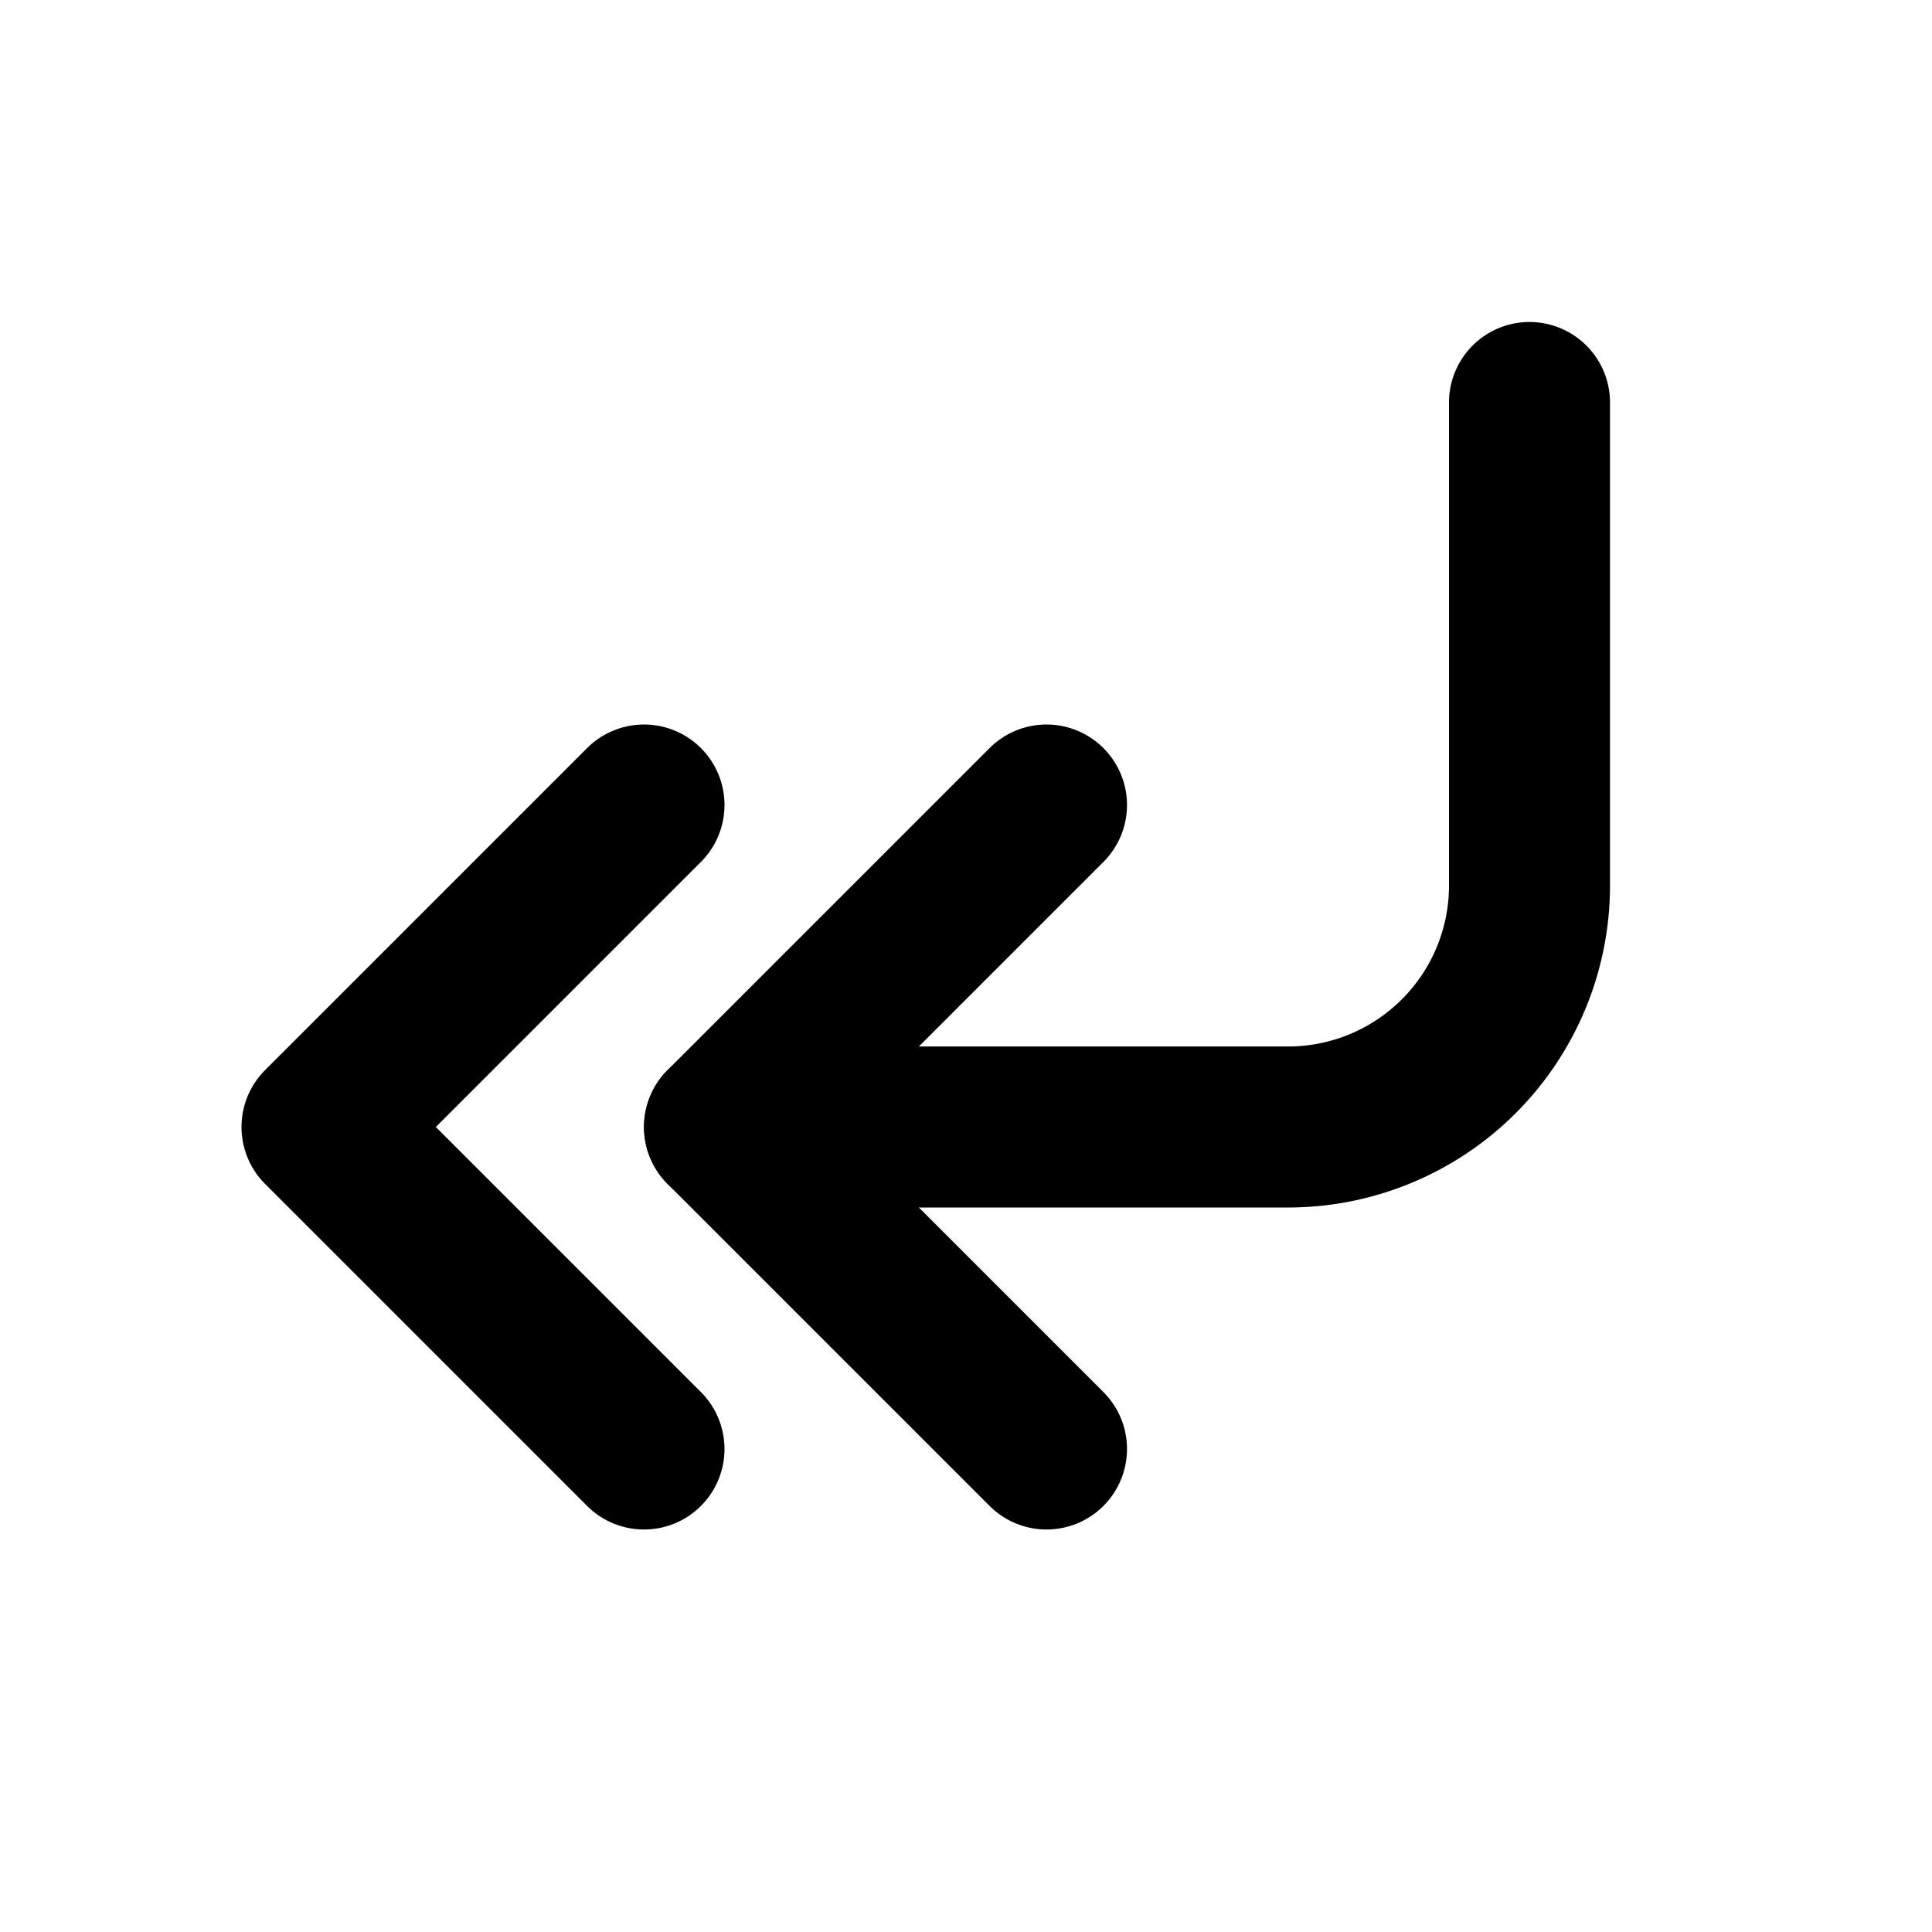<svg
  xmlns="http://www.w3.org/2000/svg"
  width="24"
  height="24"
  viewBox="0 0 24 24"
  fill="none"
  stroke="currentColor"
  stroke-width="2"
  stroke-linecap="round"
  stroke-linejoin="round"
  >
  <path stroke="none" d="M0 0h24v24H0z" fill="none"/>
  <path d="M19 5v6a3 3 0 0 1 -3 3h-7" />
  <path d="M13 10l-4 4l4 4m-5 -8l-4 4l4 4" />
</svg>
